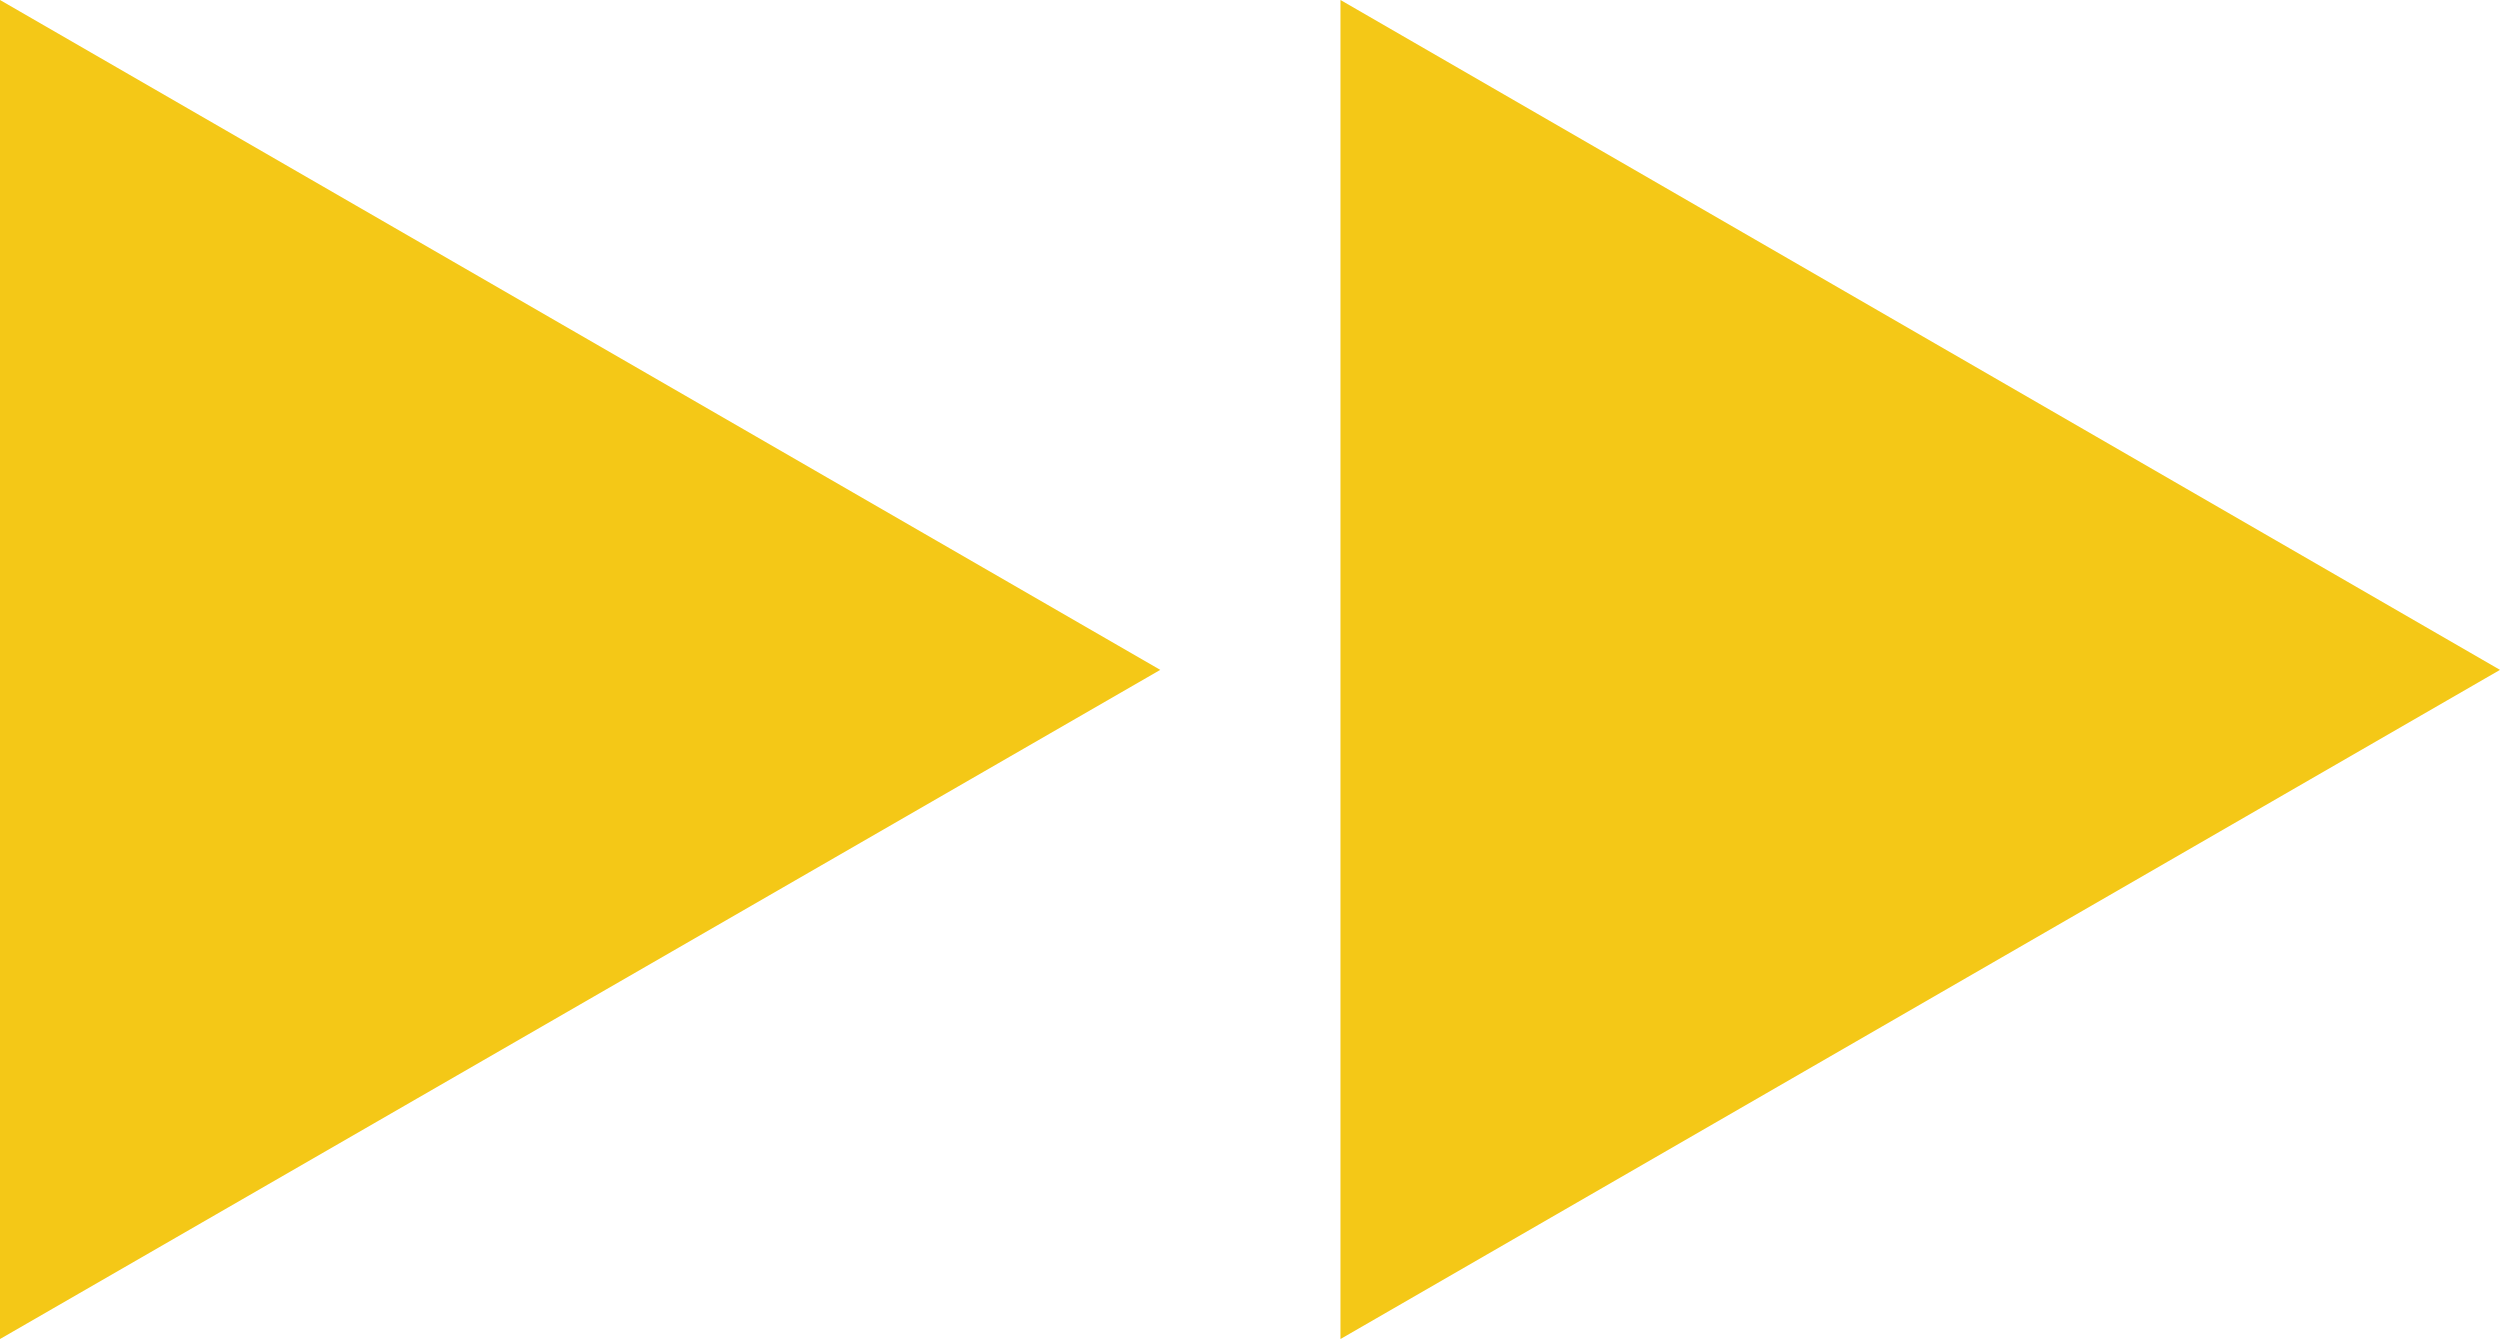 <svg id="圖層_1" data-name="圖層 1" xmlns="http://www.w3.org/2000/svg" viewBox="0 0 34.82 18.65"><defs><style>.cls-1{fill:#f4c817;}</style></defs><title>icon_arrow_double</title><polygon class="cls-1" points="0 0 16.16 9.33 0 18.65 0 0"/><polygon class="cls-1" points="18.67 0 34.82 9.33 18.67 18.65 18.67 0"/></svg>